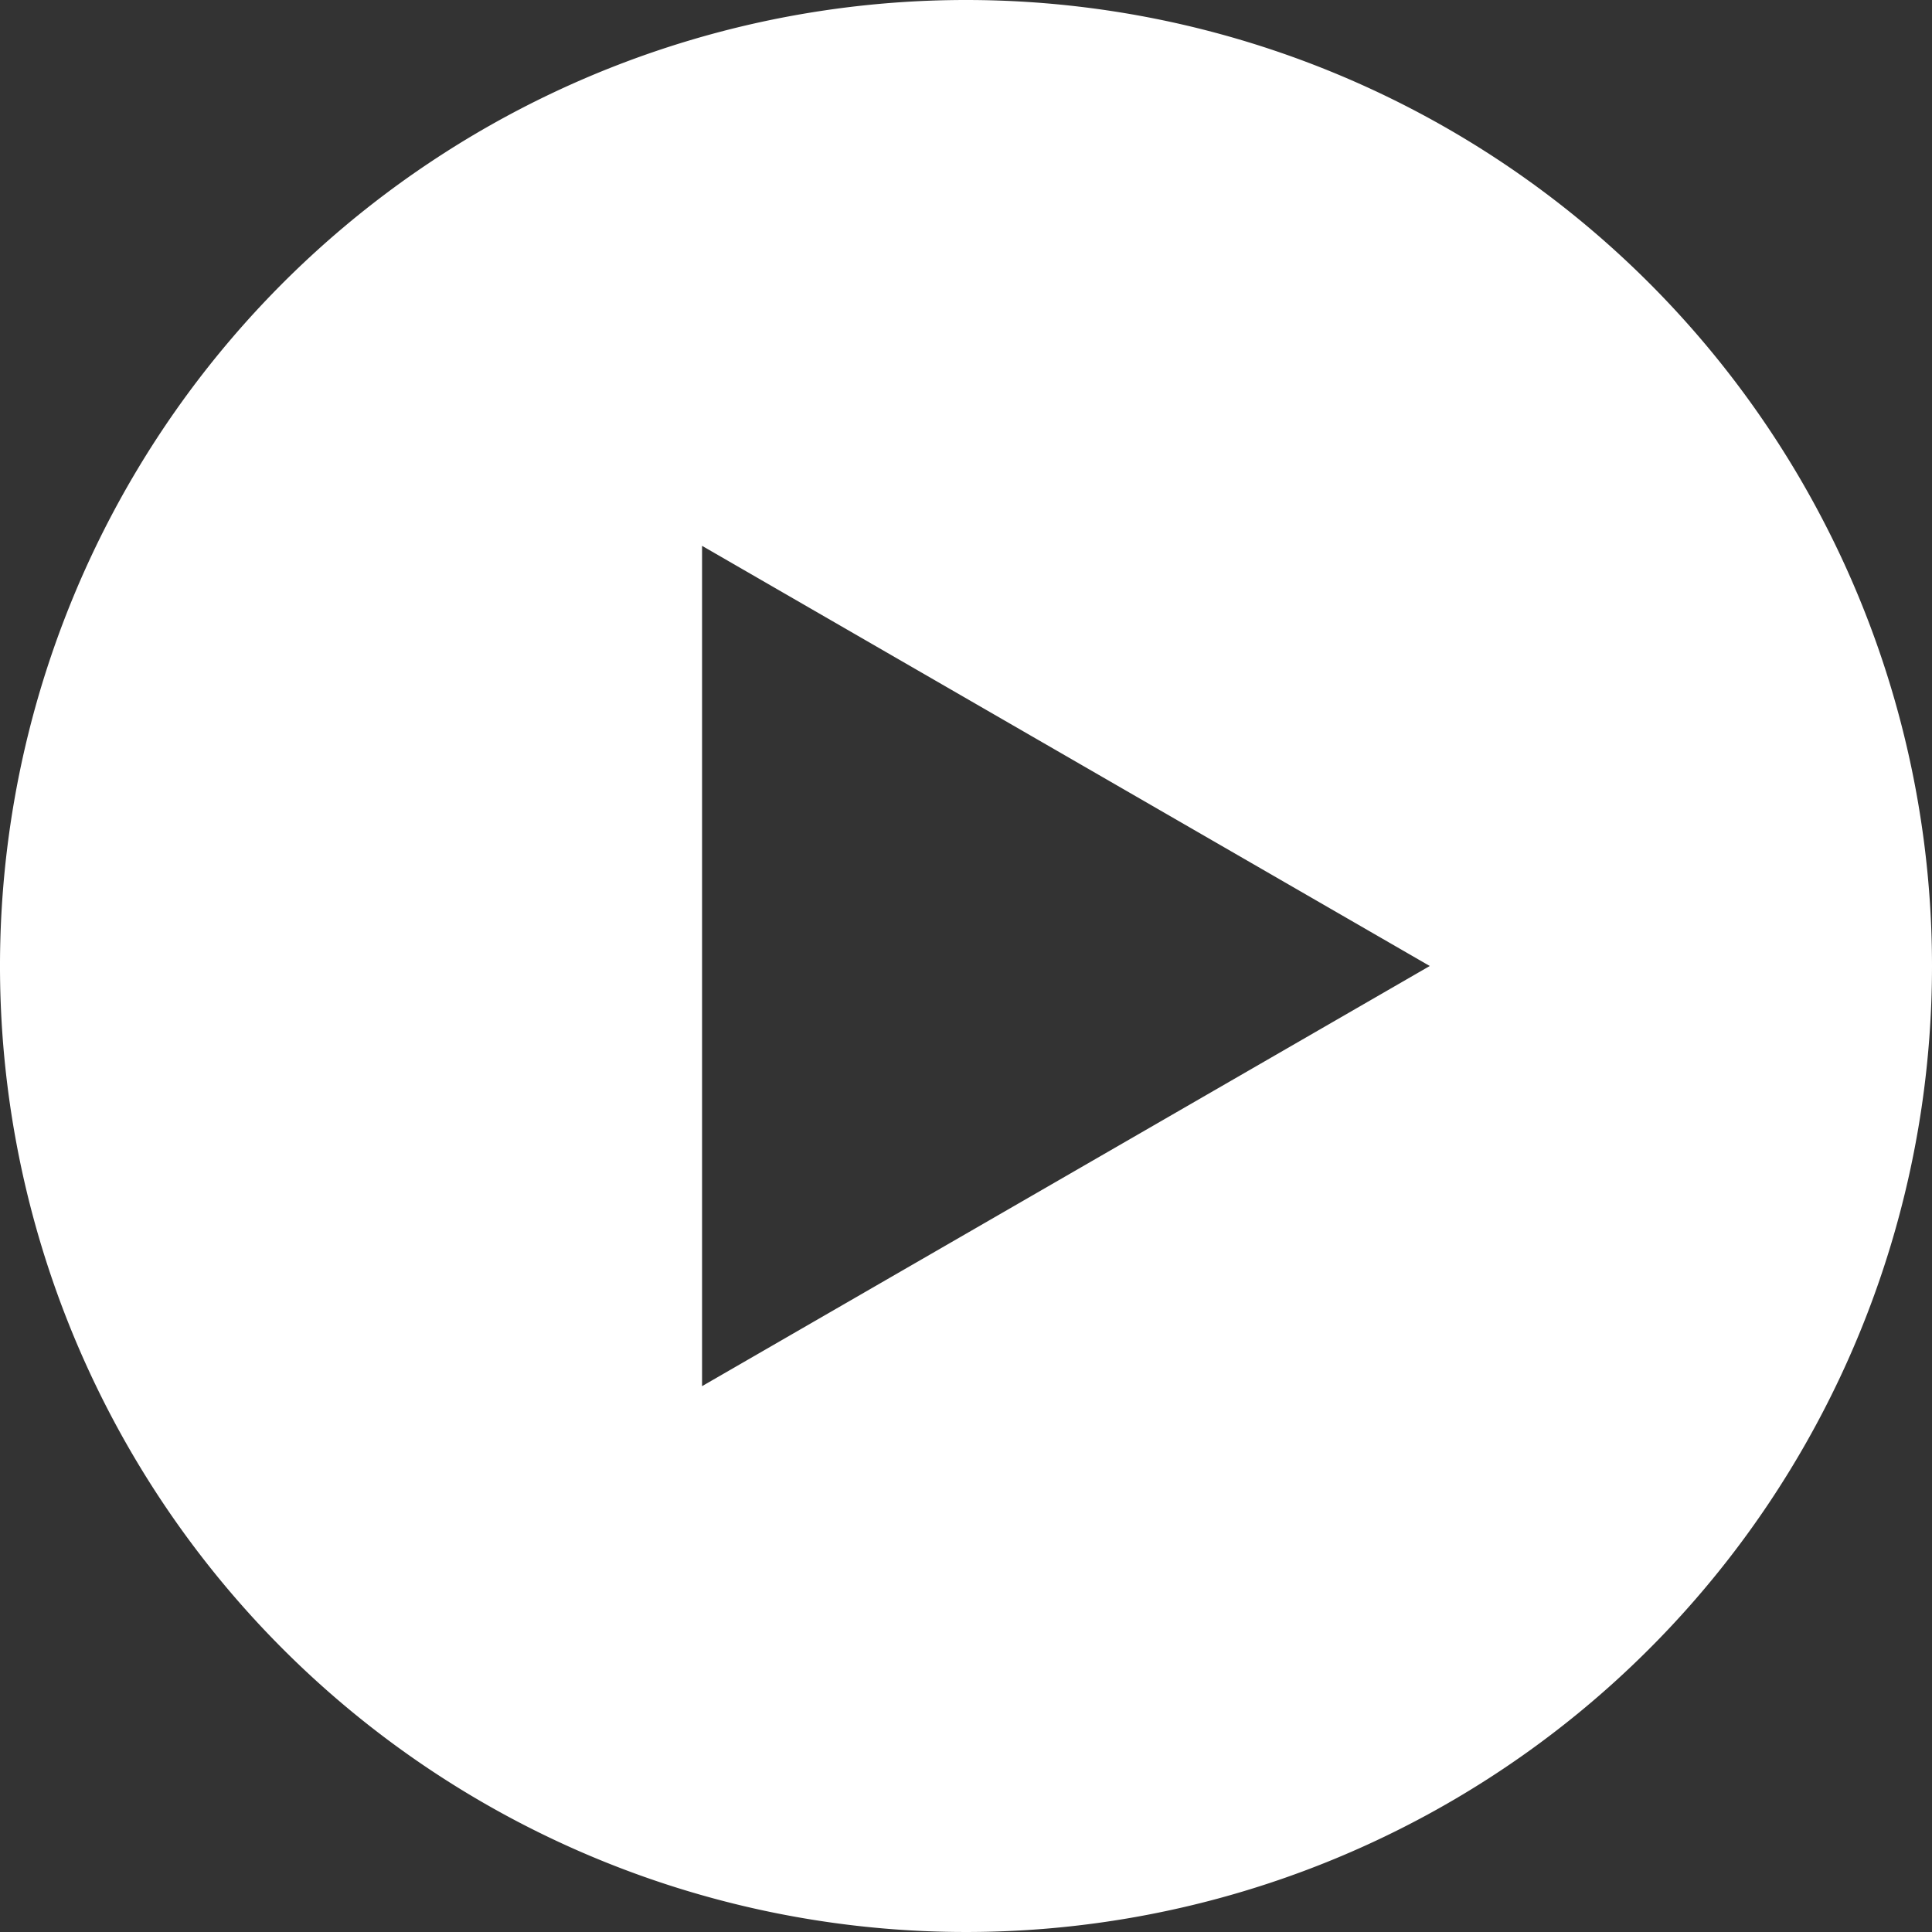 <svg xmlns="http://www.w3.org/2000/svg" width="42" height="42" viewBox="0 0 42 42"><rect x="0" y="0" width="42" height="42" fill="#333333" stroke="none"/><defs><style>.a{fill:#fff;}</style></defs><path class="a" d="M21,0A21,21,0,1,0,42,21,21,21,0,0,0,21,0ZM15.262,30.134V11.866L31.082,21Z"/></svg>